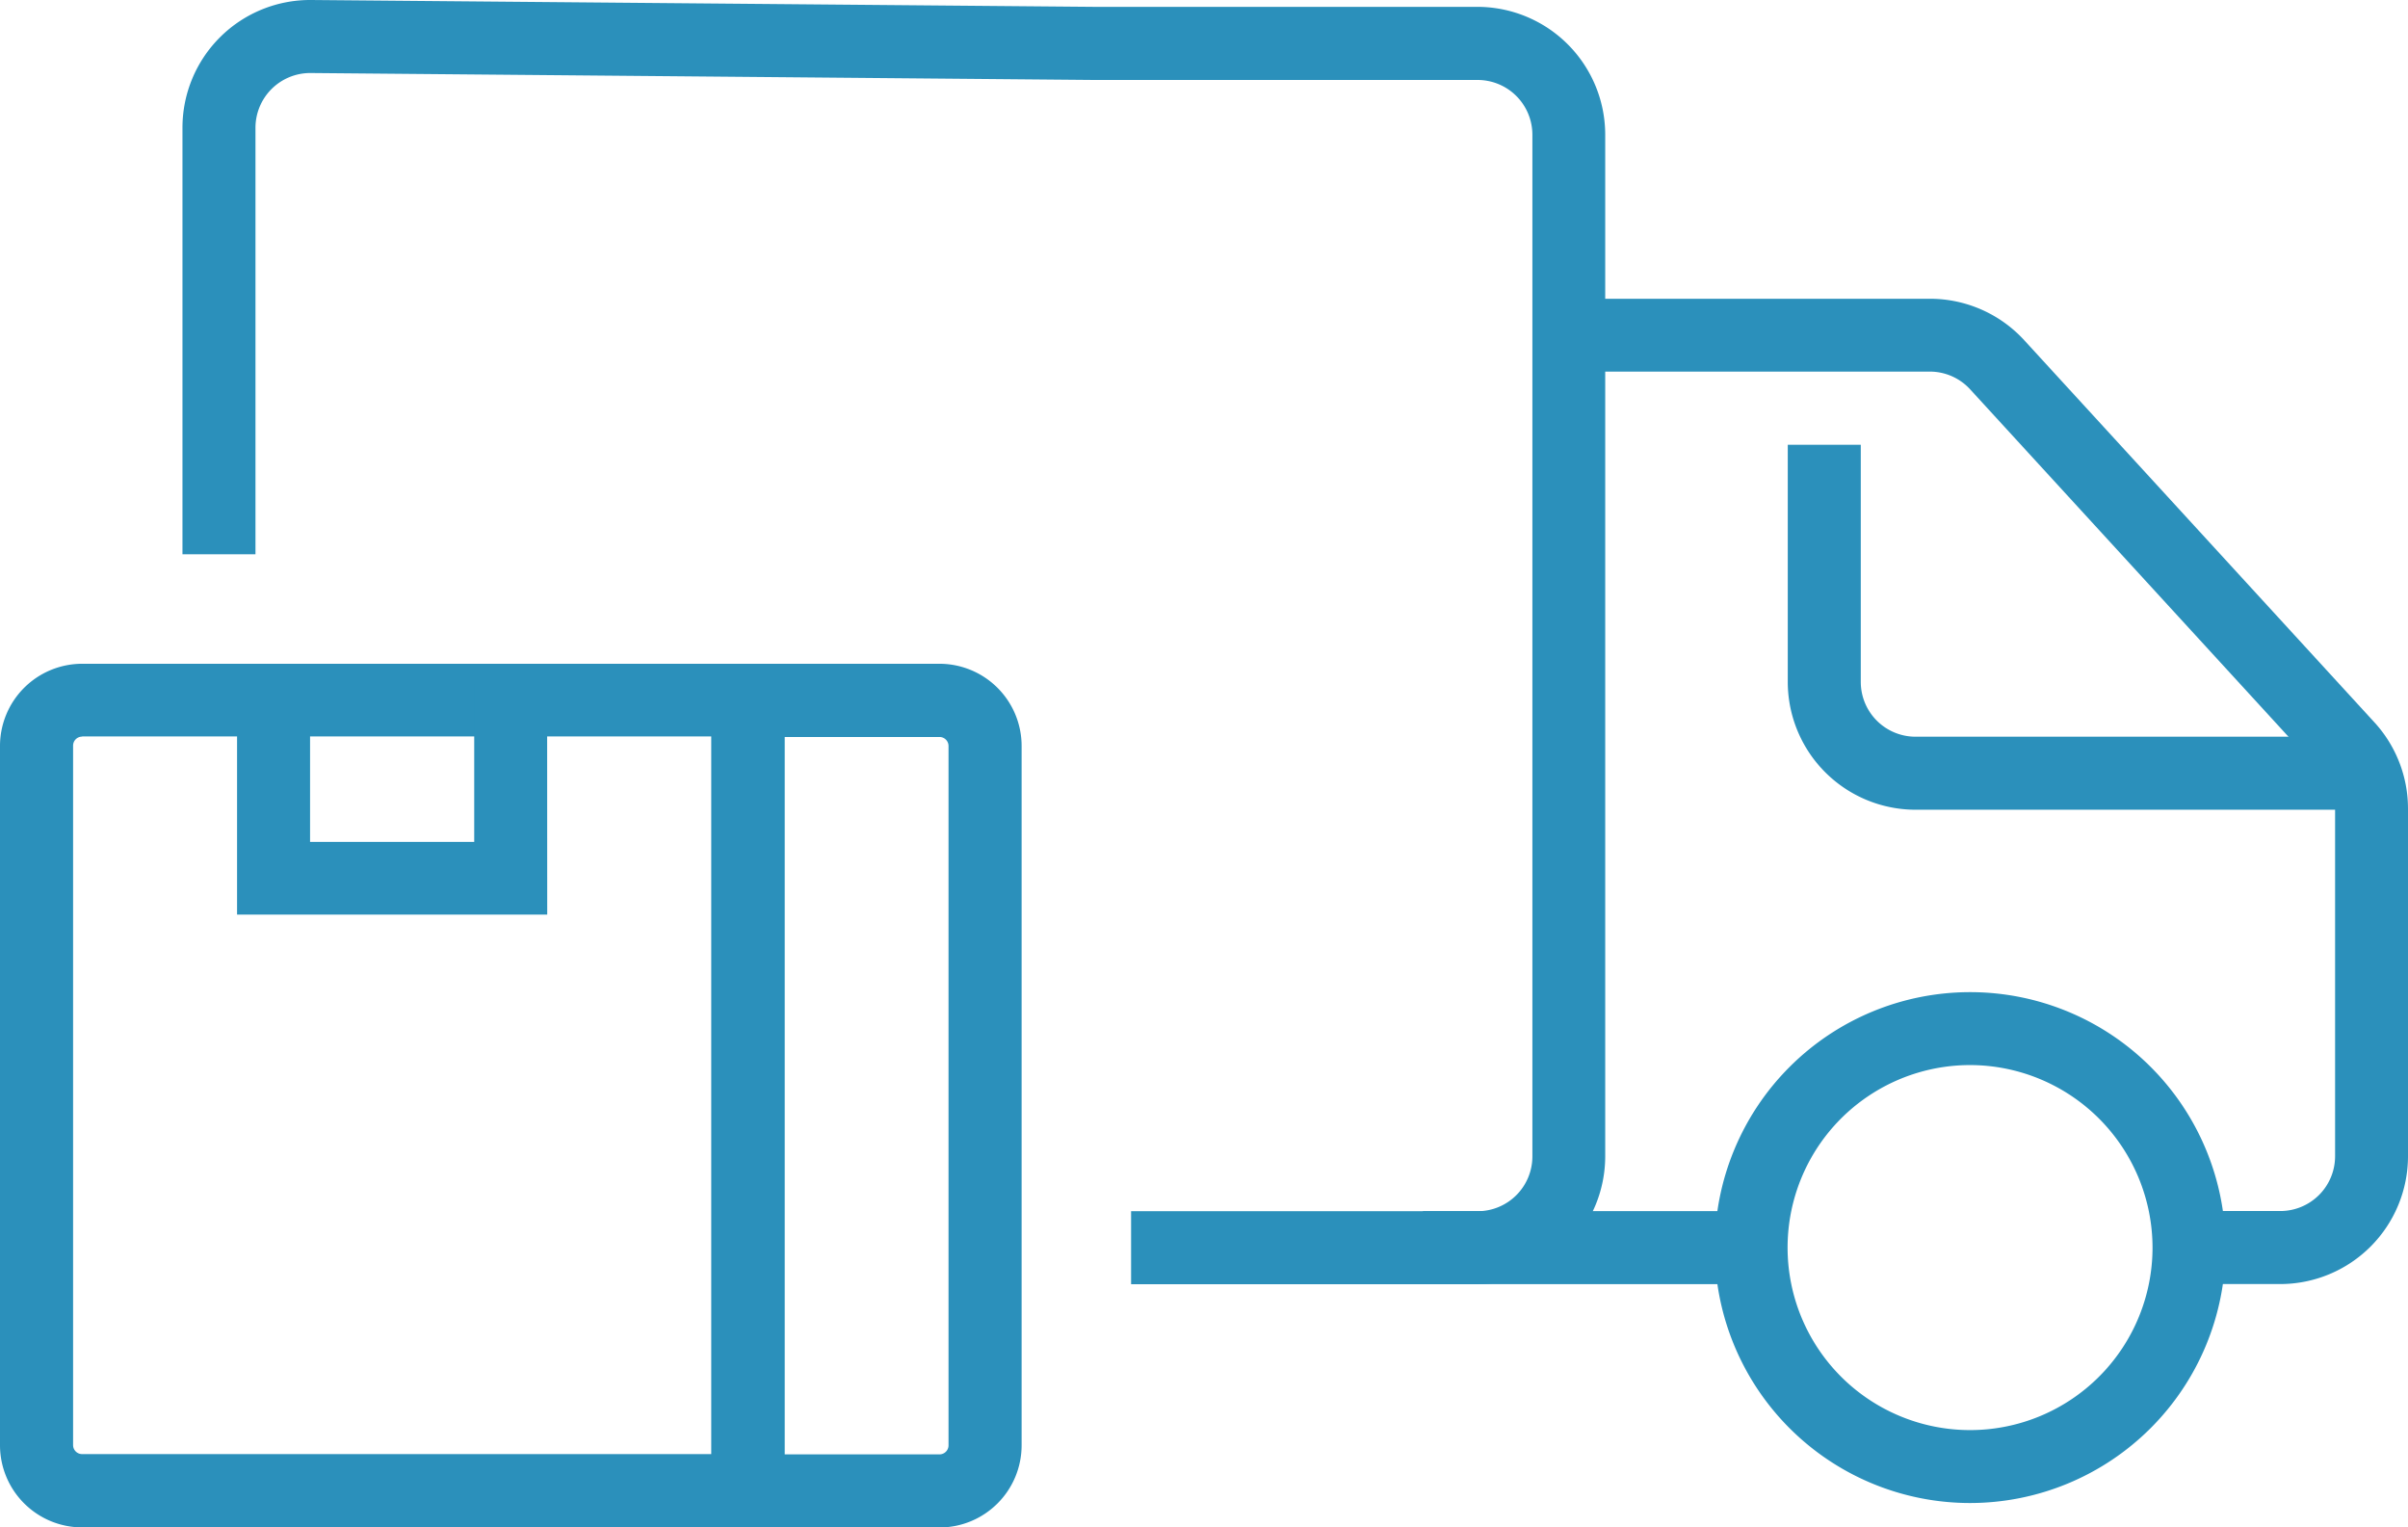 <svg id="Logistics" xmlns="http://www.w3.org/2000/svg" xmlns:xlink="http://www.w3.org/1999/xlink" width="26.684" height="16.922" viewBox="0 0 26.684 16.922">
  <defs>
    <clipPath id="clip-path">
      <rect id="Rectangle_9" data-name="Rectangle 9" width="26.684" height="16.922" fill="#2b90bb"/>
    </clipPath>
  </defs>
  <g id="Group_47" data-name="Group 47" clip-path="url(#clip-path)">
    <path id="Path_365" data-name="Path 365" d="M52.063,14.228H48.222v-.809h3.841a.607.607,0,0,0,.606-.606V1.492a.607.607,0,0,0-.606-.606H47.818L39.13.809h-.005a.607.607,0,0,0-.606.606V6.141H37.71V1.415A1.415,1.415,0,0,1,39.137,0l8.683.076h4.241a1.417,1.417,0,0,1,1.415,1.415V12.812a1.417,1.417,0,0,1-1.415,1.415Z" transform="translate(-35.688 0)" fill="#2b90bb"/>
    <path id="Path_366" data-name="Path 366" d="M357.3,210.71a2.83,2.83,0,1,1,2.83-2.83,2.833,2.833,0,0,1-2.83,2.83m0-4.852a2.022,2.022,0,1,0,2.021,2.022,2.024,2.024,0,0,0-2.021-2.022" transform="translate(-335.468 -194.058)" fill="#2b90bb"/>
    <rect id="Rectangle_8" data-name="Rectangle 8" width="3.639" height="0.809" transform="translate(15.768 13.418)" fill="#2b90bb"/>
    <path id="Path_367" data-name="Path 367" d="M332.187,72.666h-1.011v-.809h1.011a.607.607,0,0,0,.607-.606V67.4a.6.6,0,0,0-.16-.409l-3.881-4.234a.606.606,0,0,0-.447-.2h-4V61.75h4a1.417,1.417,0,0,1,1.043.459l3.881,4.234a1.415,1.415,0,0,1,.372.956v3.852A1.417,1.417,0,0,1,332.187,72.666Z" transform="translate(-306.918 -58.44)" fill="#2b90bb"/>
    <path id="Path_368" data-name="Path 368" d="M376.027,95.968h-5.054a1.417,1.417,0,0,1-1.415-1.415V91.925h.809v2.628a.607.607,0,0,0,.606.606h5.054Z" transform="translate(-349.747 -86.997)" fill="#2b90bb"/>
    <path id="Path_369" data-name="Path 369" d="M8.693,146.742H.91a.911.911,0,0,1-.91-.91v-7.748a.911.911,0,0,1,.91-.91H8.693v9.569ZM.91,137.981a.1.1,0,0,0-.1.1v7.749a.1.1,0,0,0,.1.1H7.884v-7.951H.91Z" transform="translate(0 -129.82)" fill="#2b90bb"/>
    <path id="Path_370" data-name="Path 370" d="M149.593,146.744h-2.527v-9.568h2.527a.911.911,0,0,1,.91.91v7.749a.911.911,0,0,1-.91.91Zm-1.718-.809h1.718a.1.1,0,0,0,.1-.1v-7.748a.1.1,0,0,0-.1-.1h-1.718v7.952Z" transform="translate(-139.182 -129.822)" fill="#2b90bb"/>
    <path id="Path_371" data-name="Path 371" d="M52.451,143.806H49.014v-2.561h.809V143h1.819v-1.753h.808Z" transform="translate(-46.387 -133.673)" fill="#2b90bb"/>
  </g>
</svg>
